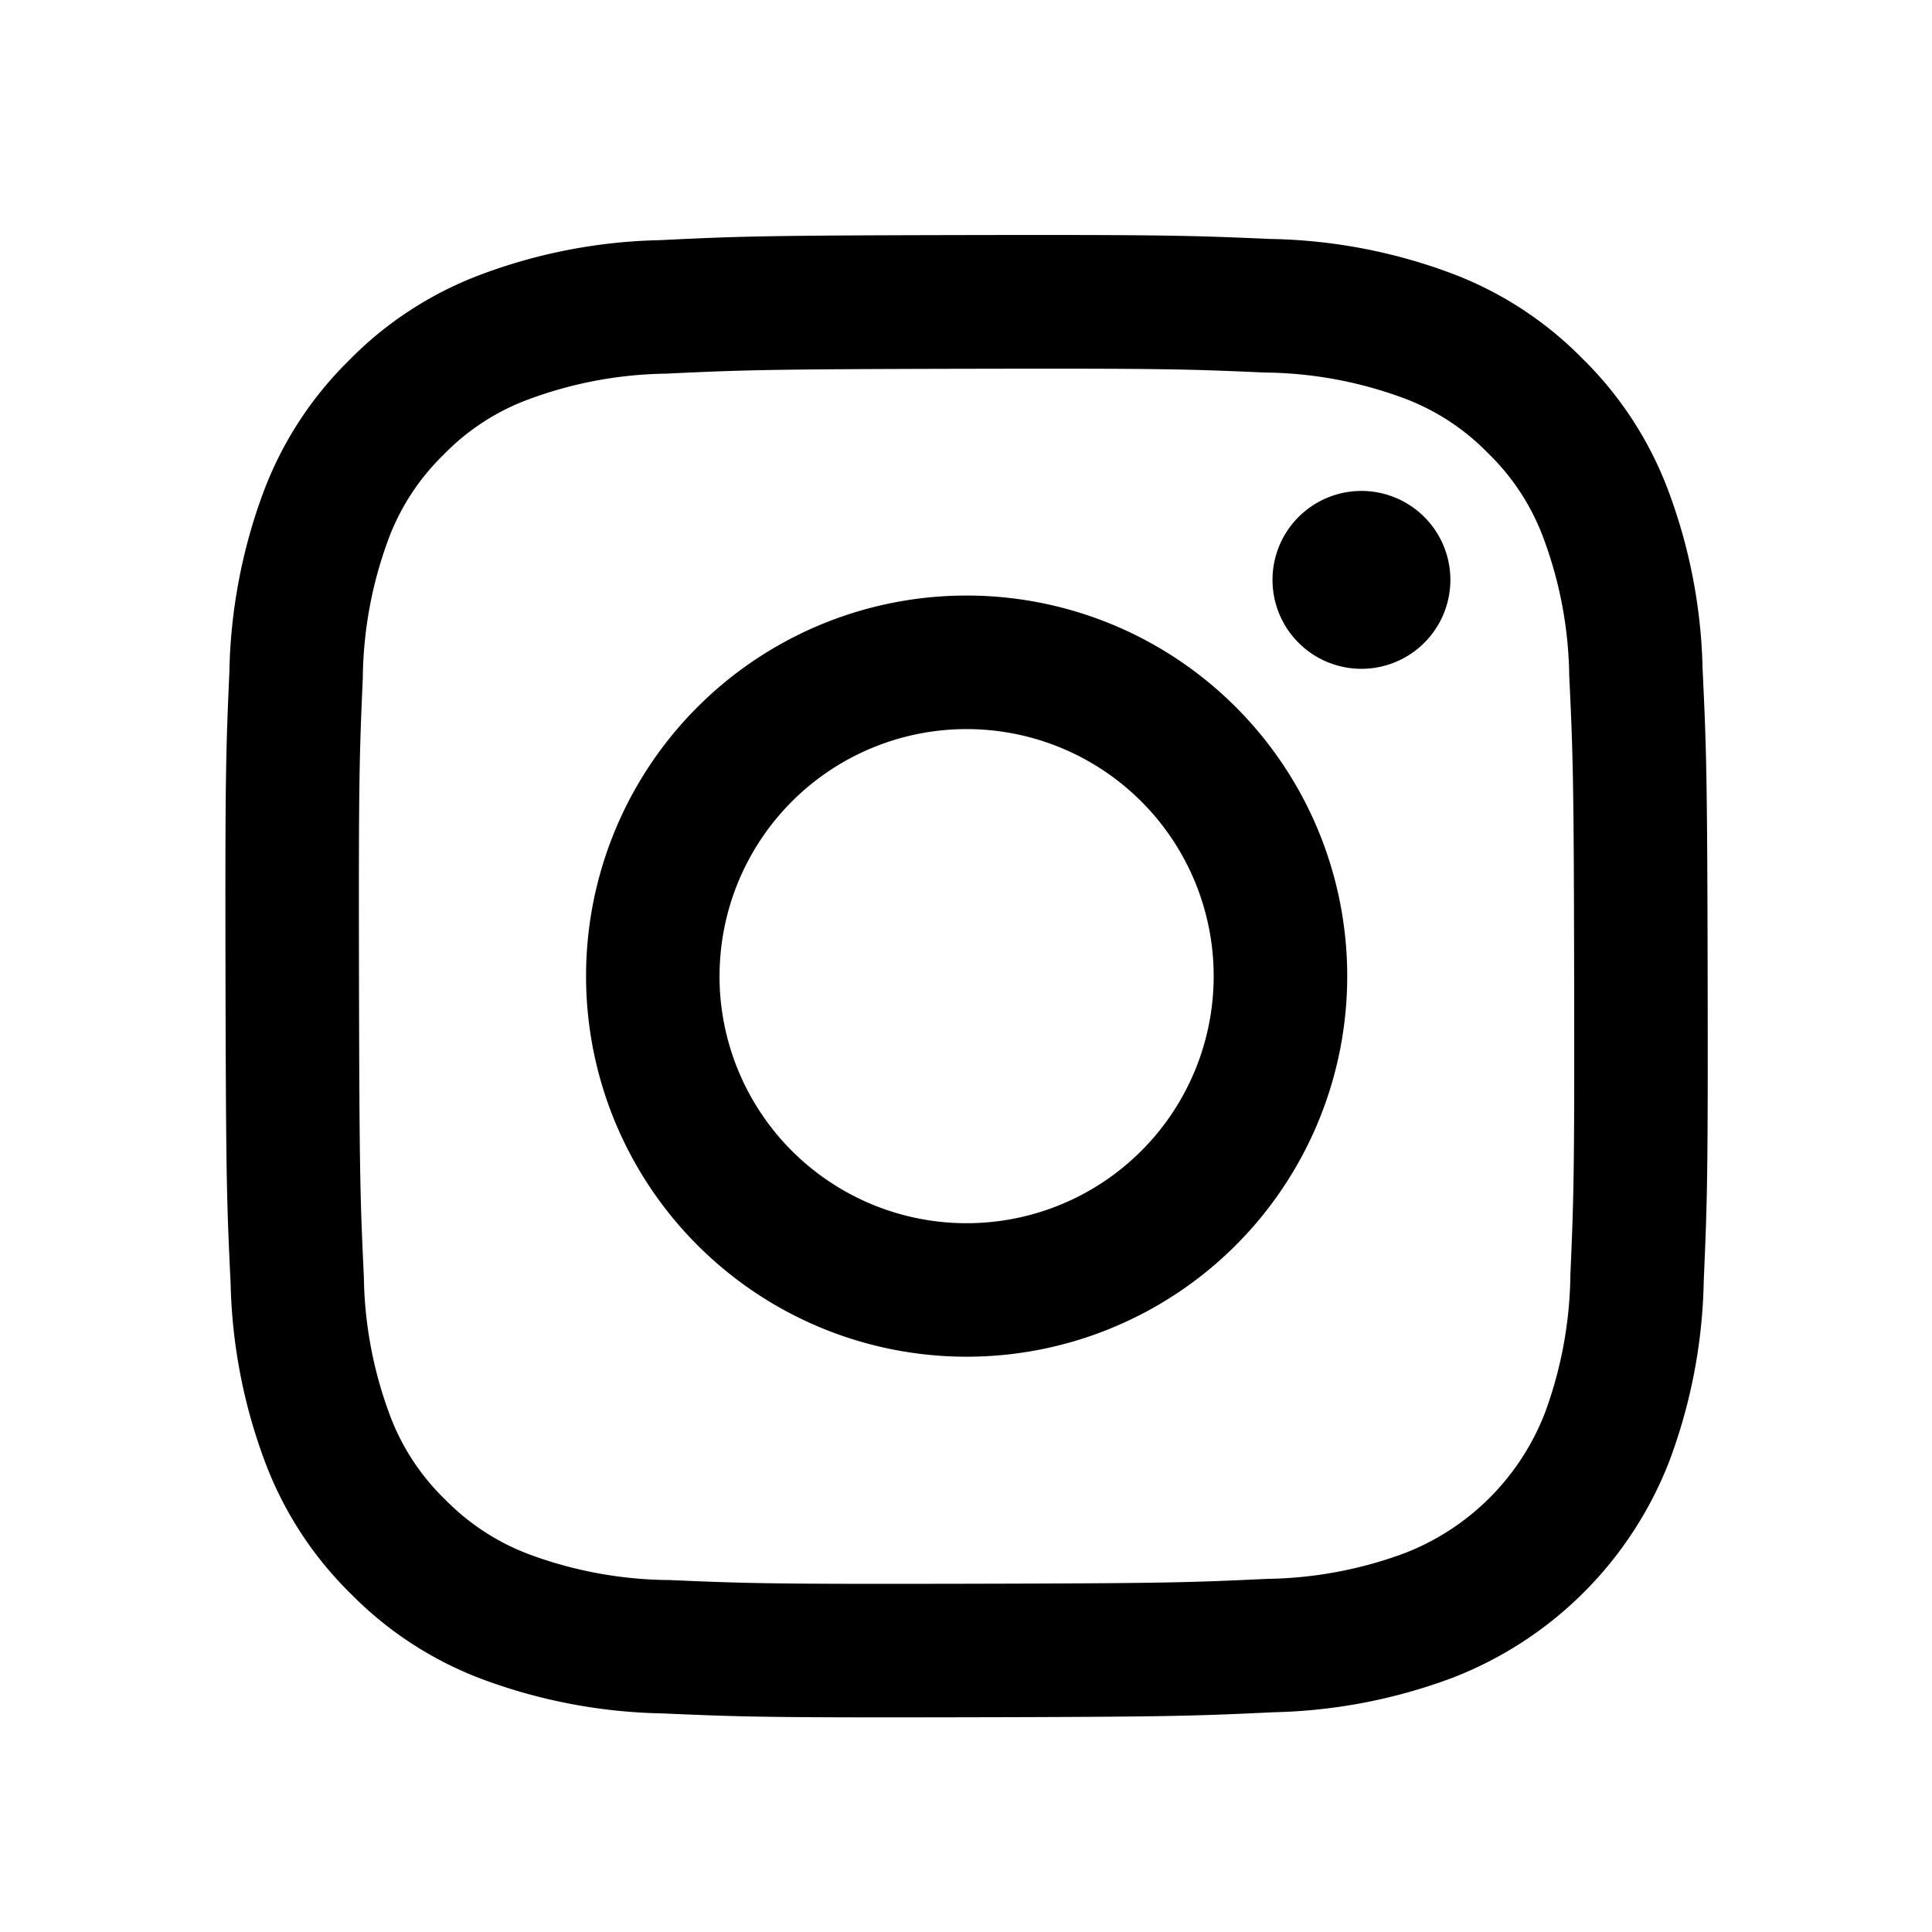 <svg xmlns="http://www.w3.org/2000/svg" xmlns:xlink="http://www.w3.org/1999/xlink" width="90" height="90" viewBox="0 0 90 90"><defs><clipPath id="b"><rect width="90" height="90"/></clipPath></defs><g id="a" clip-path="url(#b)"><path d="M22.727,2.745a25.183,25.183,0,0,0-8.376,1.621A16.9,16.9,0,0,0,8.243,8.359a16.913,16.913,0,0,0-3.971,6.12,25.368,25.368,0,0,0-1.588,8.385c-.162,3.676-.2,4.857-.18,14.233s.059,10.551.238,14.235a25.239,25.239,0,0,0,1.621,8.375,16.914,16.914,0,0,0,3.993,6.108,16.9,16.9,0,0,0,6.124,3.971,25.347,25.347,0,0,0,8.382,1.588c3.675.161,4.858.2,14.231.18s10.554-.059,14.236-.234A25.262,25.262,0,0,0,59.7,69.7,17.646,17.646,0,0,0,69.779,59.58a25.255,25.255,0,0,0,1.588-8.38c.161-3.685.2-4.862.181-14.237s-.06-10.55-.235-14.232a25.218,25.218,0,0,0-1.621-8.378A16.951,16.951,0,0,0,65.7,8.246a16.85,16.85,0,0,0-6.123-3.969,25.266,25.266,0,0,0-8.382-1.588c-3.675-.159-4.858-.2-14.235-.182s-10.551.058-14.233.238m.4,62.417a19.161,19.161,0,0,1-6.412-1.174,10.751,10.751,0,0,1-3.976-2.575,10.635,10.635,0,0,1-2.59-3.965,19.122,19.122,0,0,1-1.2-6.41c-.171-3.638-.207-4.731-.227-13.949S8.74,26.779,8.9,23.139a19.108,19.108,0,0,1,1.174-6.411,10.692,10.692,0,0,1,2.575-3.975,10.658,10.658,0,0,1,3.966-2.59,19.119,19.119,0,0,1,6.408-1.2c3.641-.173,4.732-.207,13.949-.227s10.31.015,13.953.175a19.1,19.1,0,0,1,6.41,1.174,10.677,10.677,0,0,1,3.975,2.575A10.654,10.654,0,0,1,63.9,16.626a19.021,19.021,0,0,1,1.2,6.405c.173,3.641.213,4.733.229,13.949s-.016,10.31-.175,13.949a19.185,19.185,0,0,1-1.174,6.414,11.435,11.435,0,0,1-6.542,6.564,19.125,19.125,0,0,1-6.405,1.2c-3.641.171-4.732.207-13.952.227s-10.308-.017-13.949-.175M51.277,18.577a4.143,4.143,0,1,0,4.135-4.15,4.143,4.143,0,0,0-4.135,4.15M19.3,37.065A17.729,17.729,0,1,0,36.992,19.3,17.727,17.727,0,0,0,19.3,37.065m6.219-.012A11.509,11.509,0,1,1,37.049,48.539,11.509,11.509,0,0,1,25.517,37.052" transform="translate(8.001 8.443)"/></g></svg>